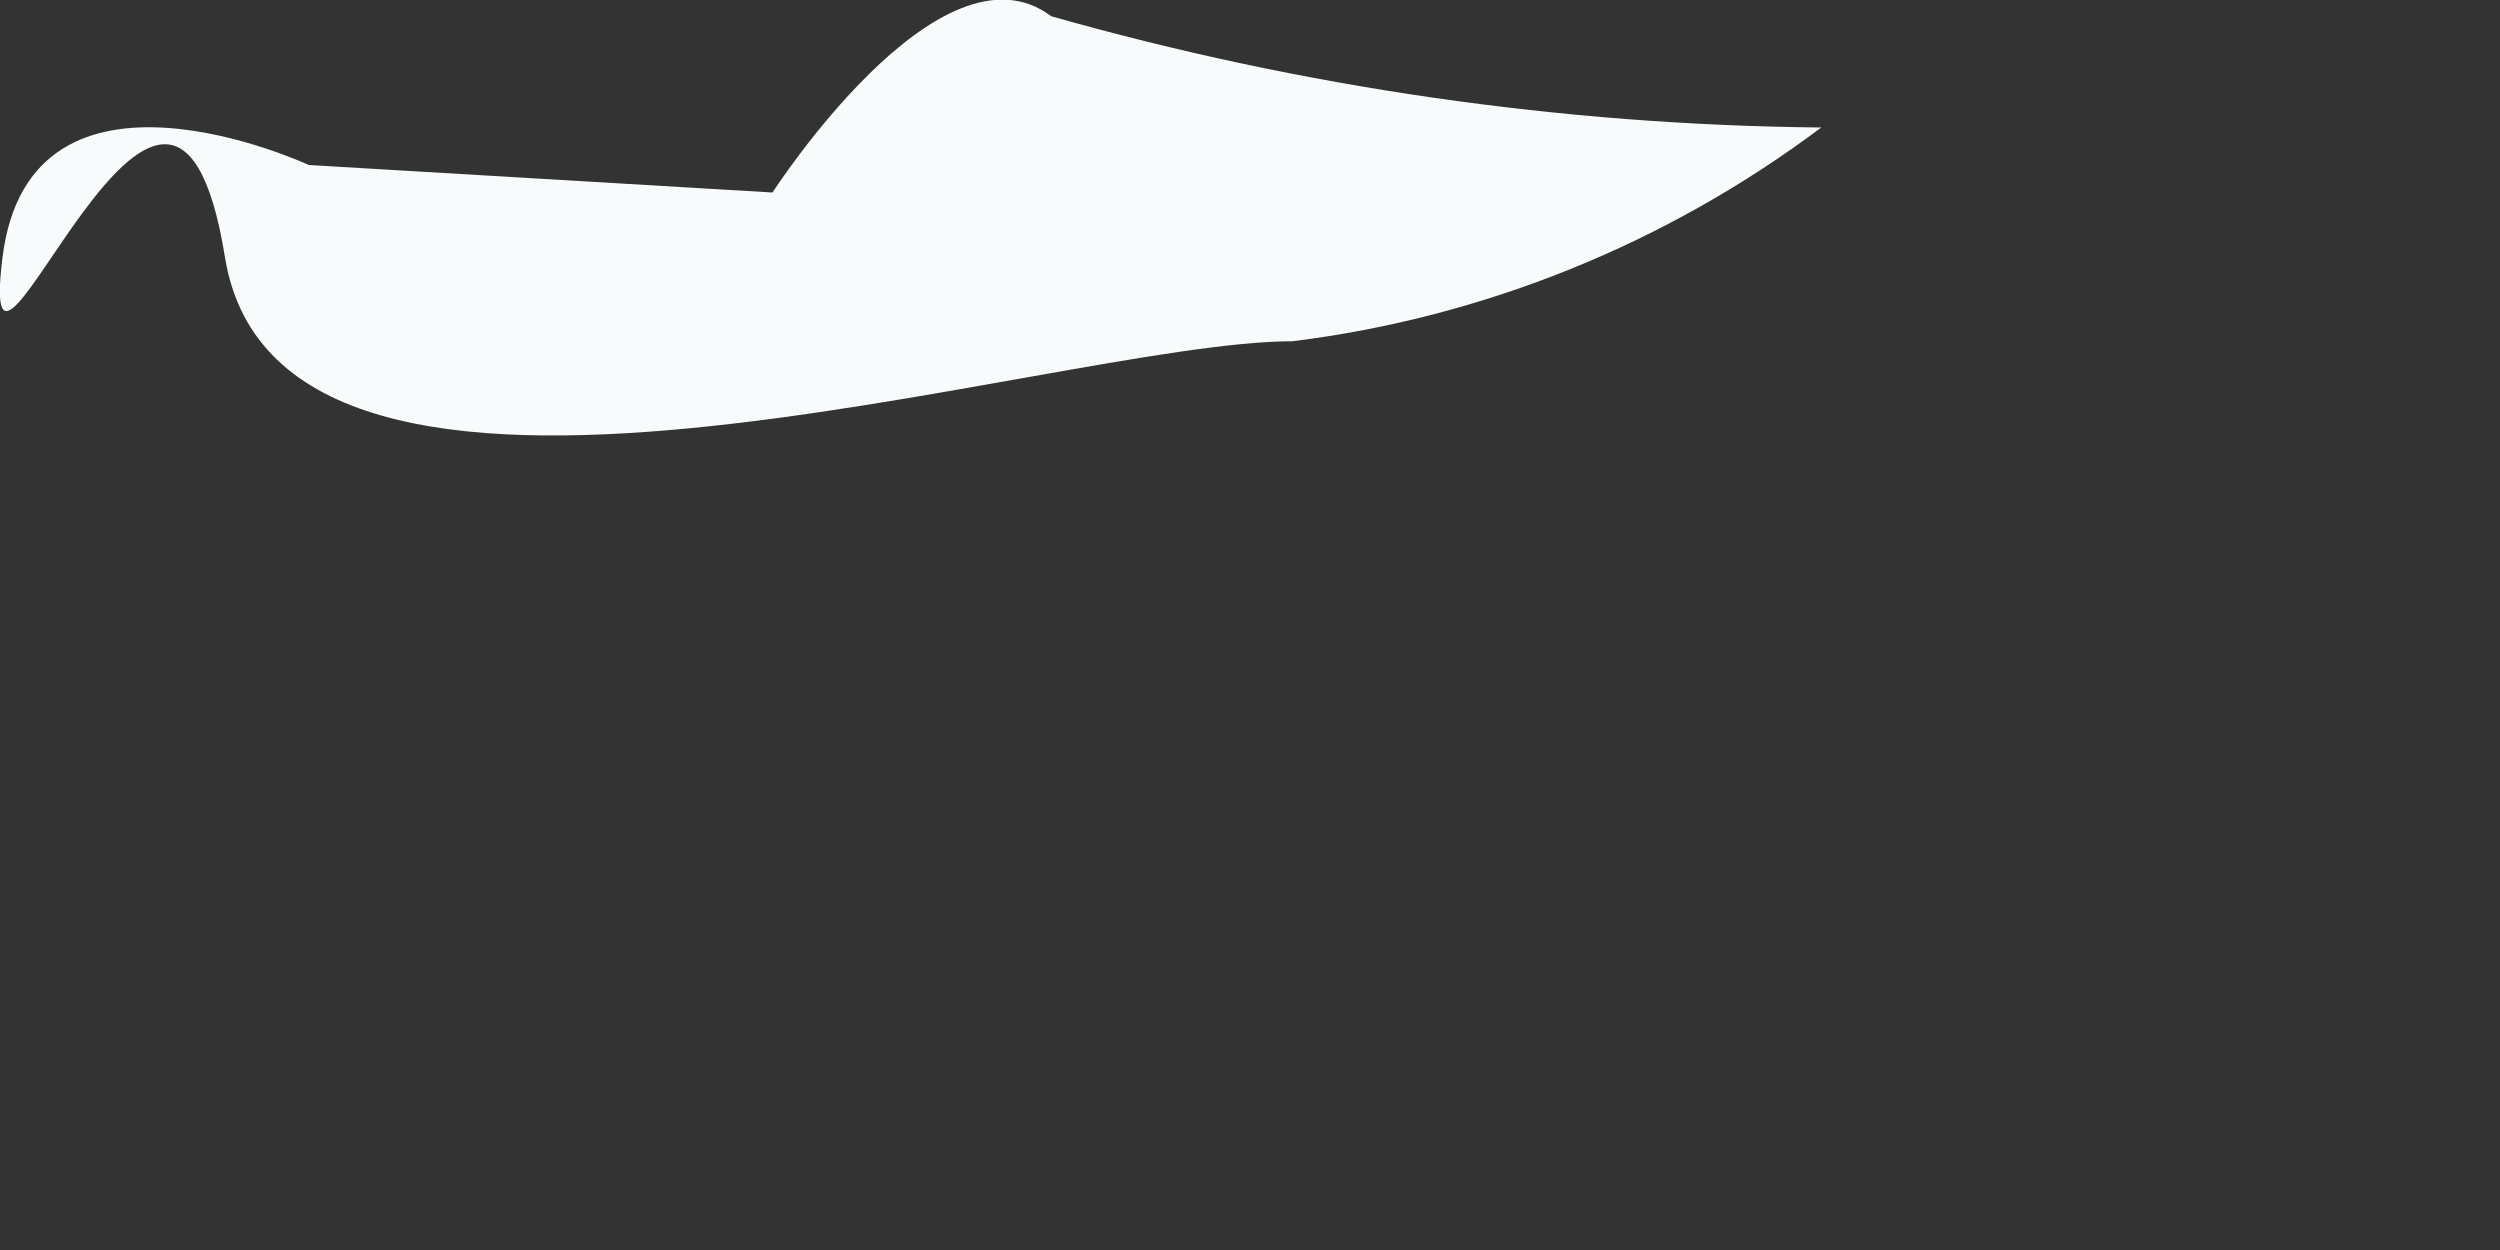 <?xml version="1.0" encoding="utf-8"?>
<svg xmlns="http://www.w3.org/2000/svg" fill="none" height="100%" overflow="visible" preserveAspectRatio="none" style="display: block;" viewBox="0 0 2 1" width="100%">
<rect x="0" y="0" width="2" height="1" fill="#333333" stroke="none"/>
<path d="M0.618 0.154C0.618 0.154 0.752 -0.054 0.841 0.013C1.042 0.07 1.249 0.1 1.457 0.102C1.333 0.195 1.187 0.254 1.034 0.273C0.841 0.273 0.225 0.481 0.18 0.206C0.136 -0.068 -0.02 0.384 0.002 0.206C0.024 0.028 0.247 0.132 0.247 0.132L0.618 0.154Z" fill="#F7FBFC" id="Vector"/>
</svg>